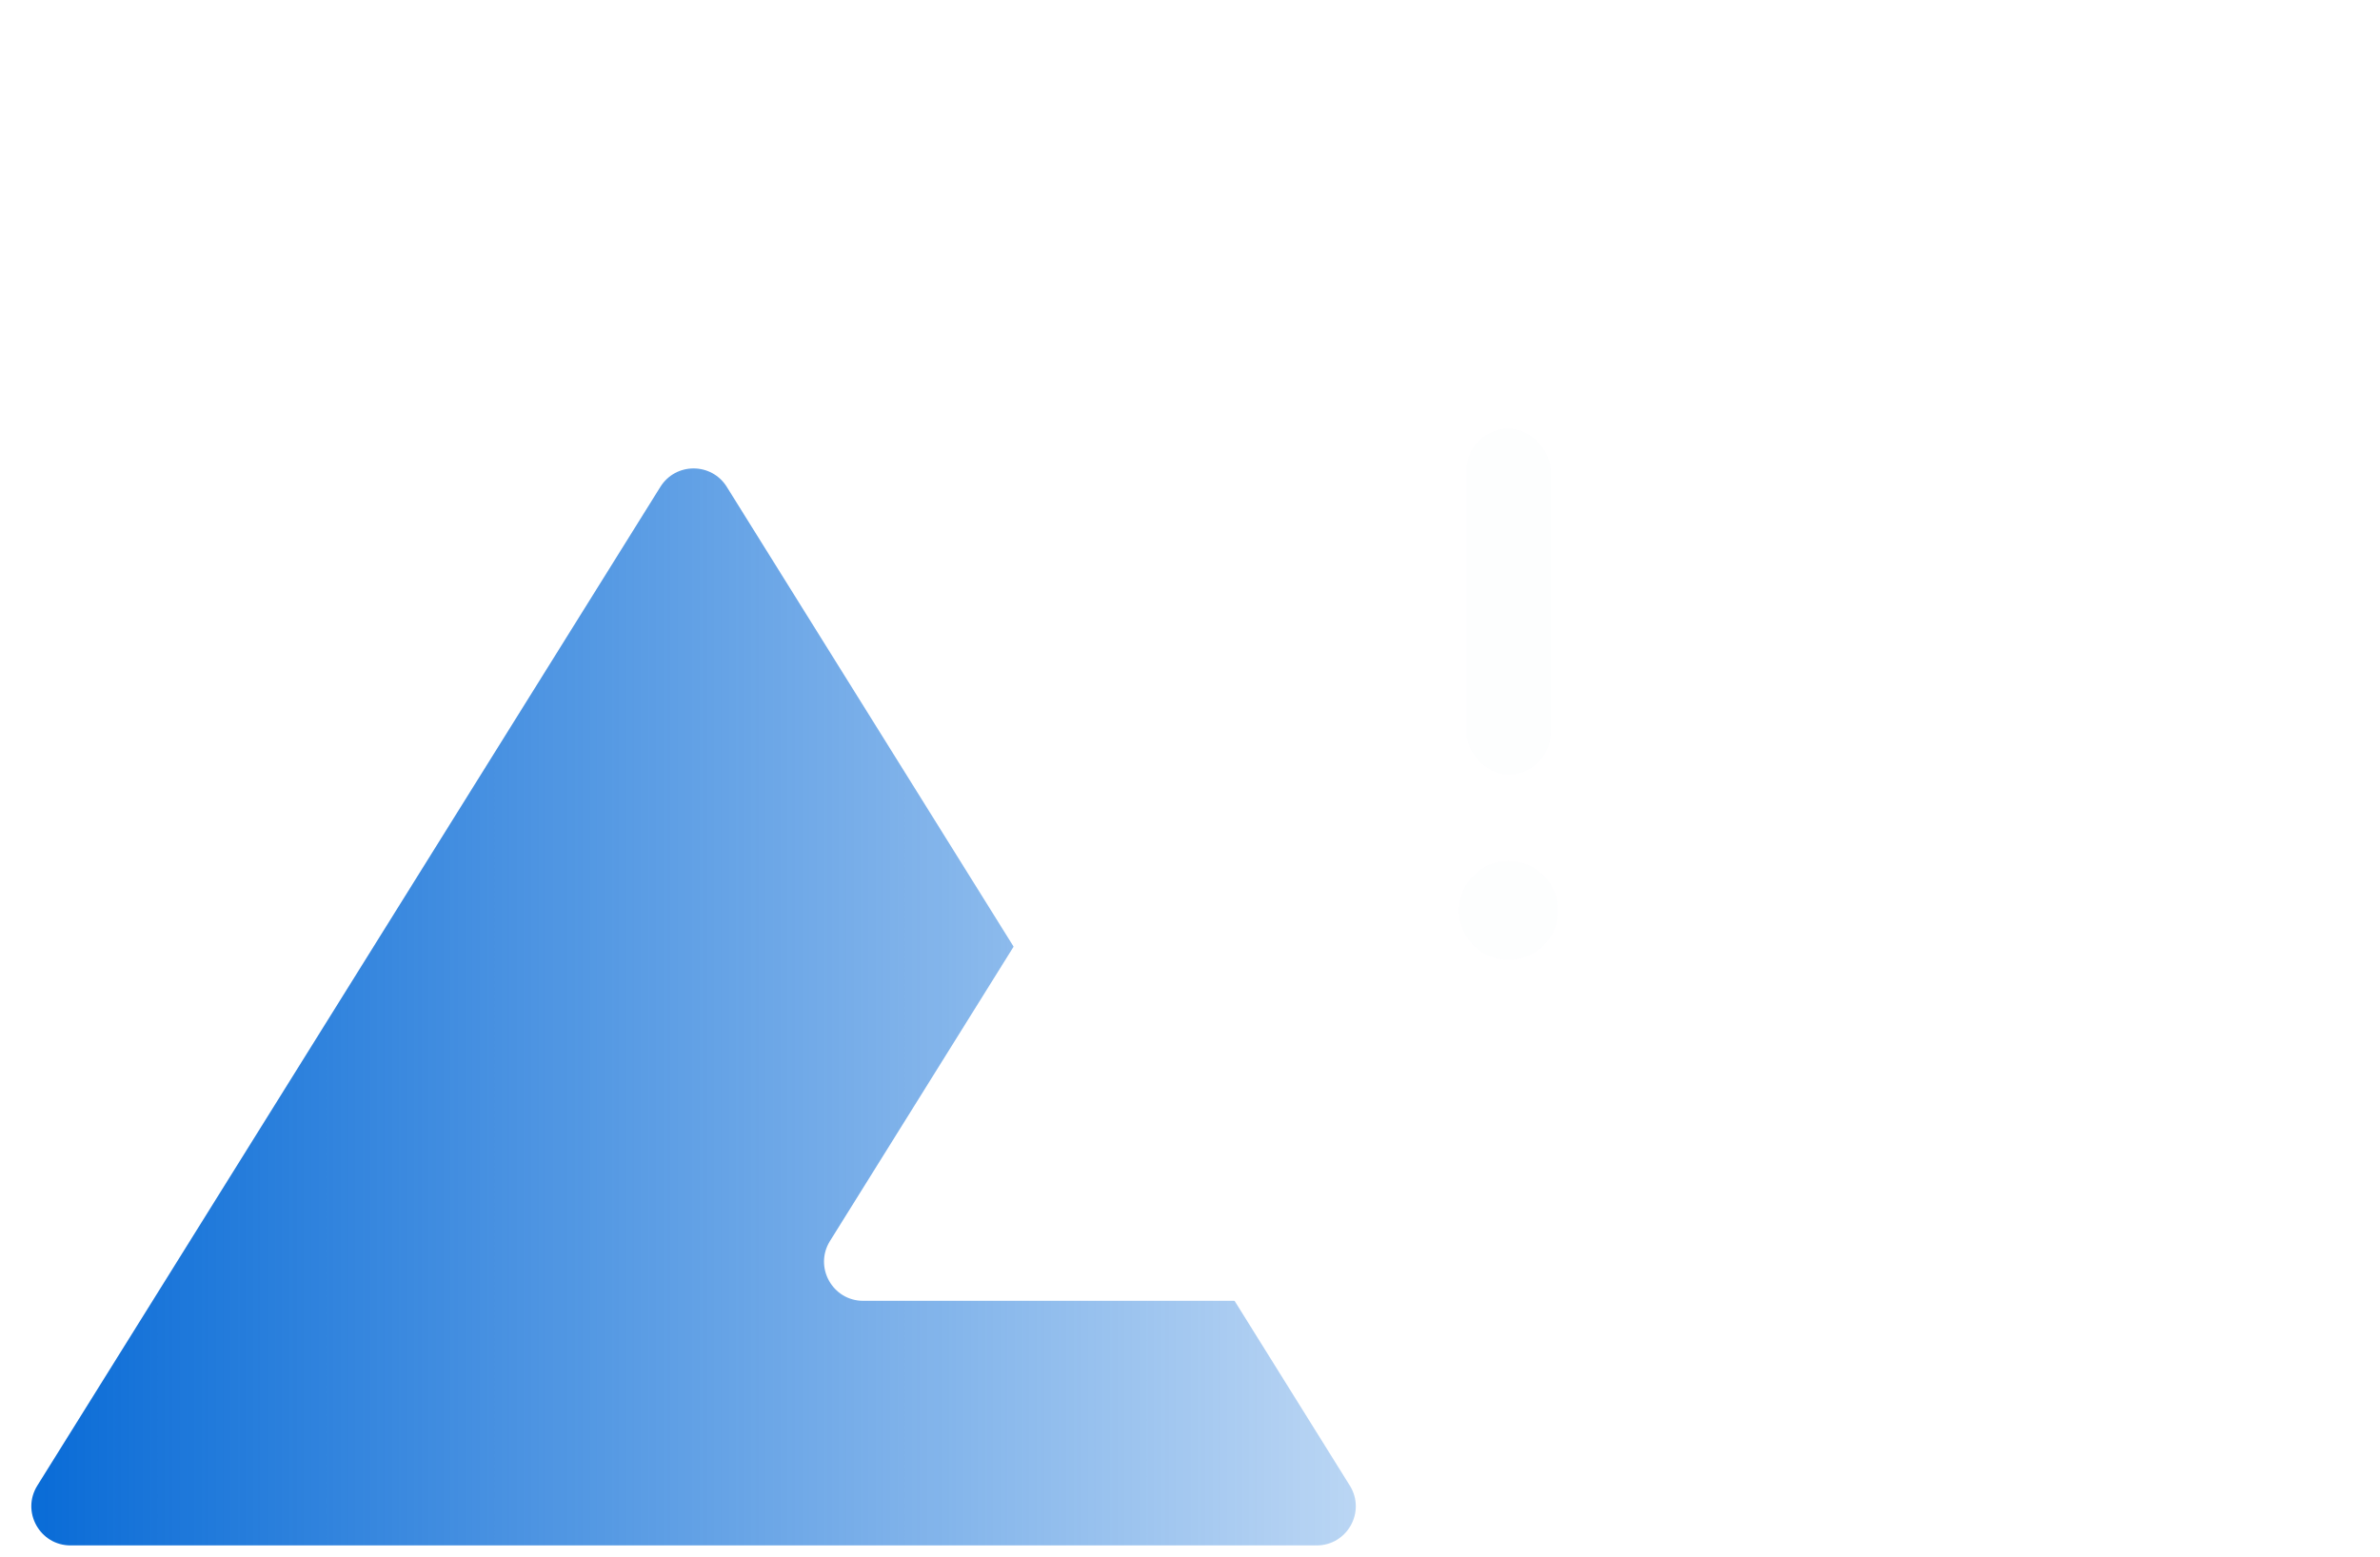<svg width="107" height="70" viewBox="0 0 107 70" fill="none" xmlns="http://www.w3.org/2000/svg">
<path d="M29.689 21.895C30.378 20.79 31.986 20.79 32.675 21.895L60.685 66.809C61.416 67.981 60.574 69.5 59.192 69.5H3.172C1.79 69.5 0.947 67.981 1.678 66.809L29.689 21.895Z" fill="url(#paint0_linear)"/>
<g filter="url(#filter0_d)">
<path d="M65.325 2.894C66.014 1.79 67.623 1.79 68.312 2.894L96.322 47.809C97.053 48.981 96.21 50.5 94.829 50.5H38.808C37.427 50.5 36.584 48.981 37.315 47.809L65.325 2.894Z" fill="white"/>
</g>
<g opacity="0.01">
<ellipse cx="67.821" cy="40.944" rx="2.227" ry="2.222" fill="#0247A4"/>
<rect x="65.926" y="19.278" width="3.792" height="15.556" rx="1.896" fill="#0247A4"/>
</g>
<defs>
<filter id="filter0_d" x="27.047" y="0.066" width="79.546" height="68.434" filterUnits="userSpaceOnUse" color-interpolation-filters="sRGB">
<feFlood flood-opacity="0" result="BackgroundImageFix"/>
<feColorMatrix in="SourceAlpha" type="matrix" values="0 0 0 0 0 0 0 0 0 0 0 0 0 0 0 0 0 0 127 0"/>
<feOffset dy="8"/>
<feGaussianBlur stdDeviation="5"/>
<feColorMatrix type="matrix" values="0 0 0 0 0.008 0 0 0 0 0.008 0 0 0 0 0.271 0 0 0 0.2 0"/>
<feBlend mode="normal" in2="BackgroundImageFix" result="effect1_dropShadow"/>
<feBlend mode="normal" in="SourceGraphic" in2="effect1_dropShadow" result="shape"/>
</filter>
<linearGradient id="paint0_linear" x1="83.159" y1="11.164" x2="0" y2="11.164" gradientUnits="userSpaceOnUse">
<stop stop-color="#0569D6" stop-opacity="0.01"/>
<stop offset="1" stop-color="#0569D6"/>
</linearGradient>
</defs>
</svg>
